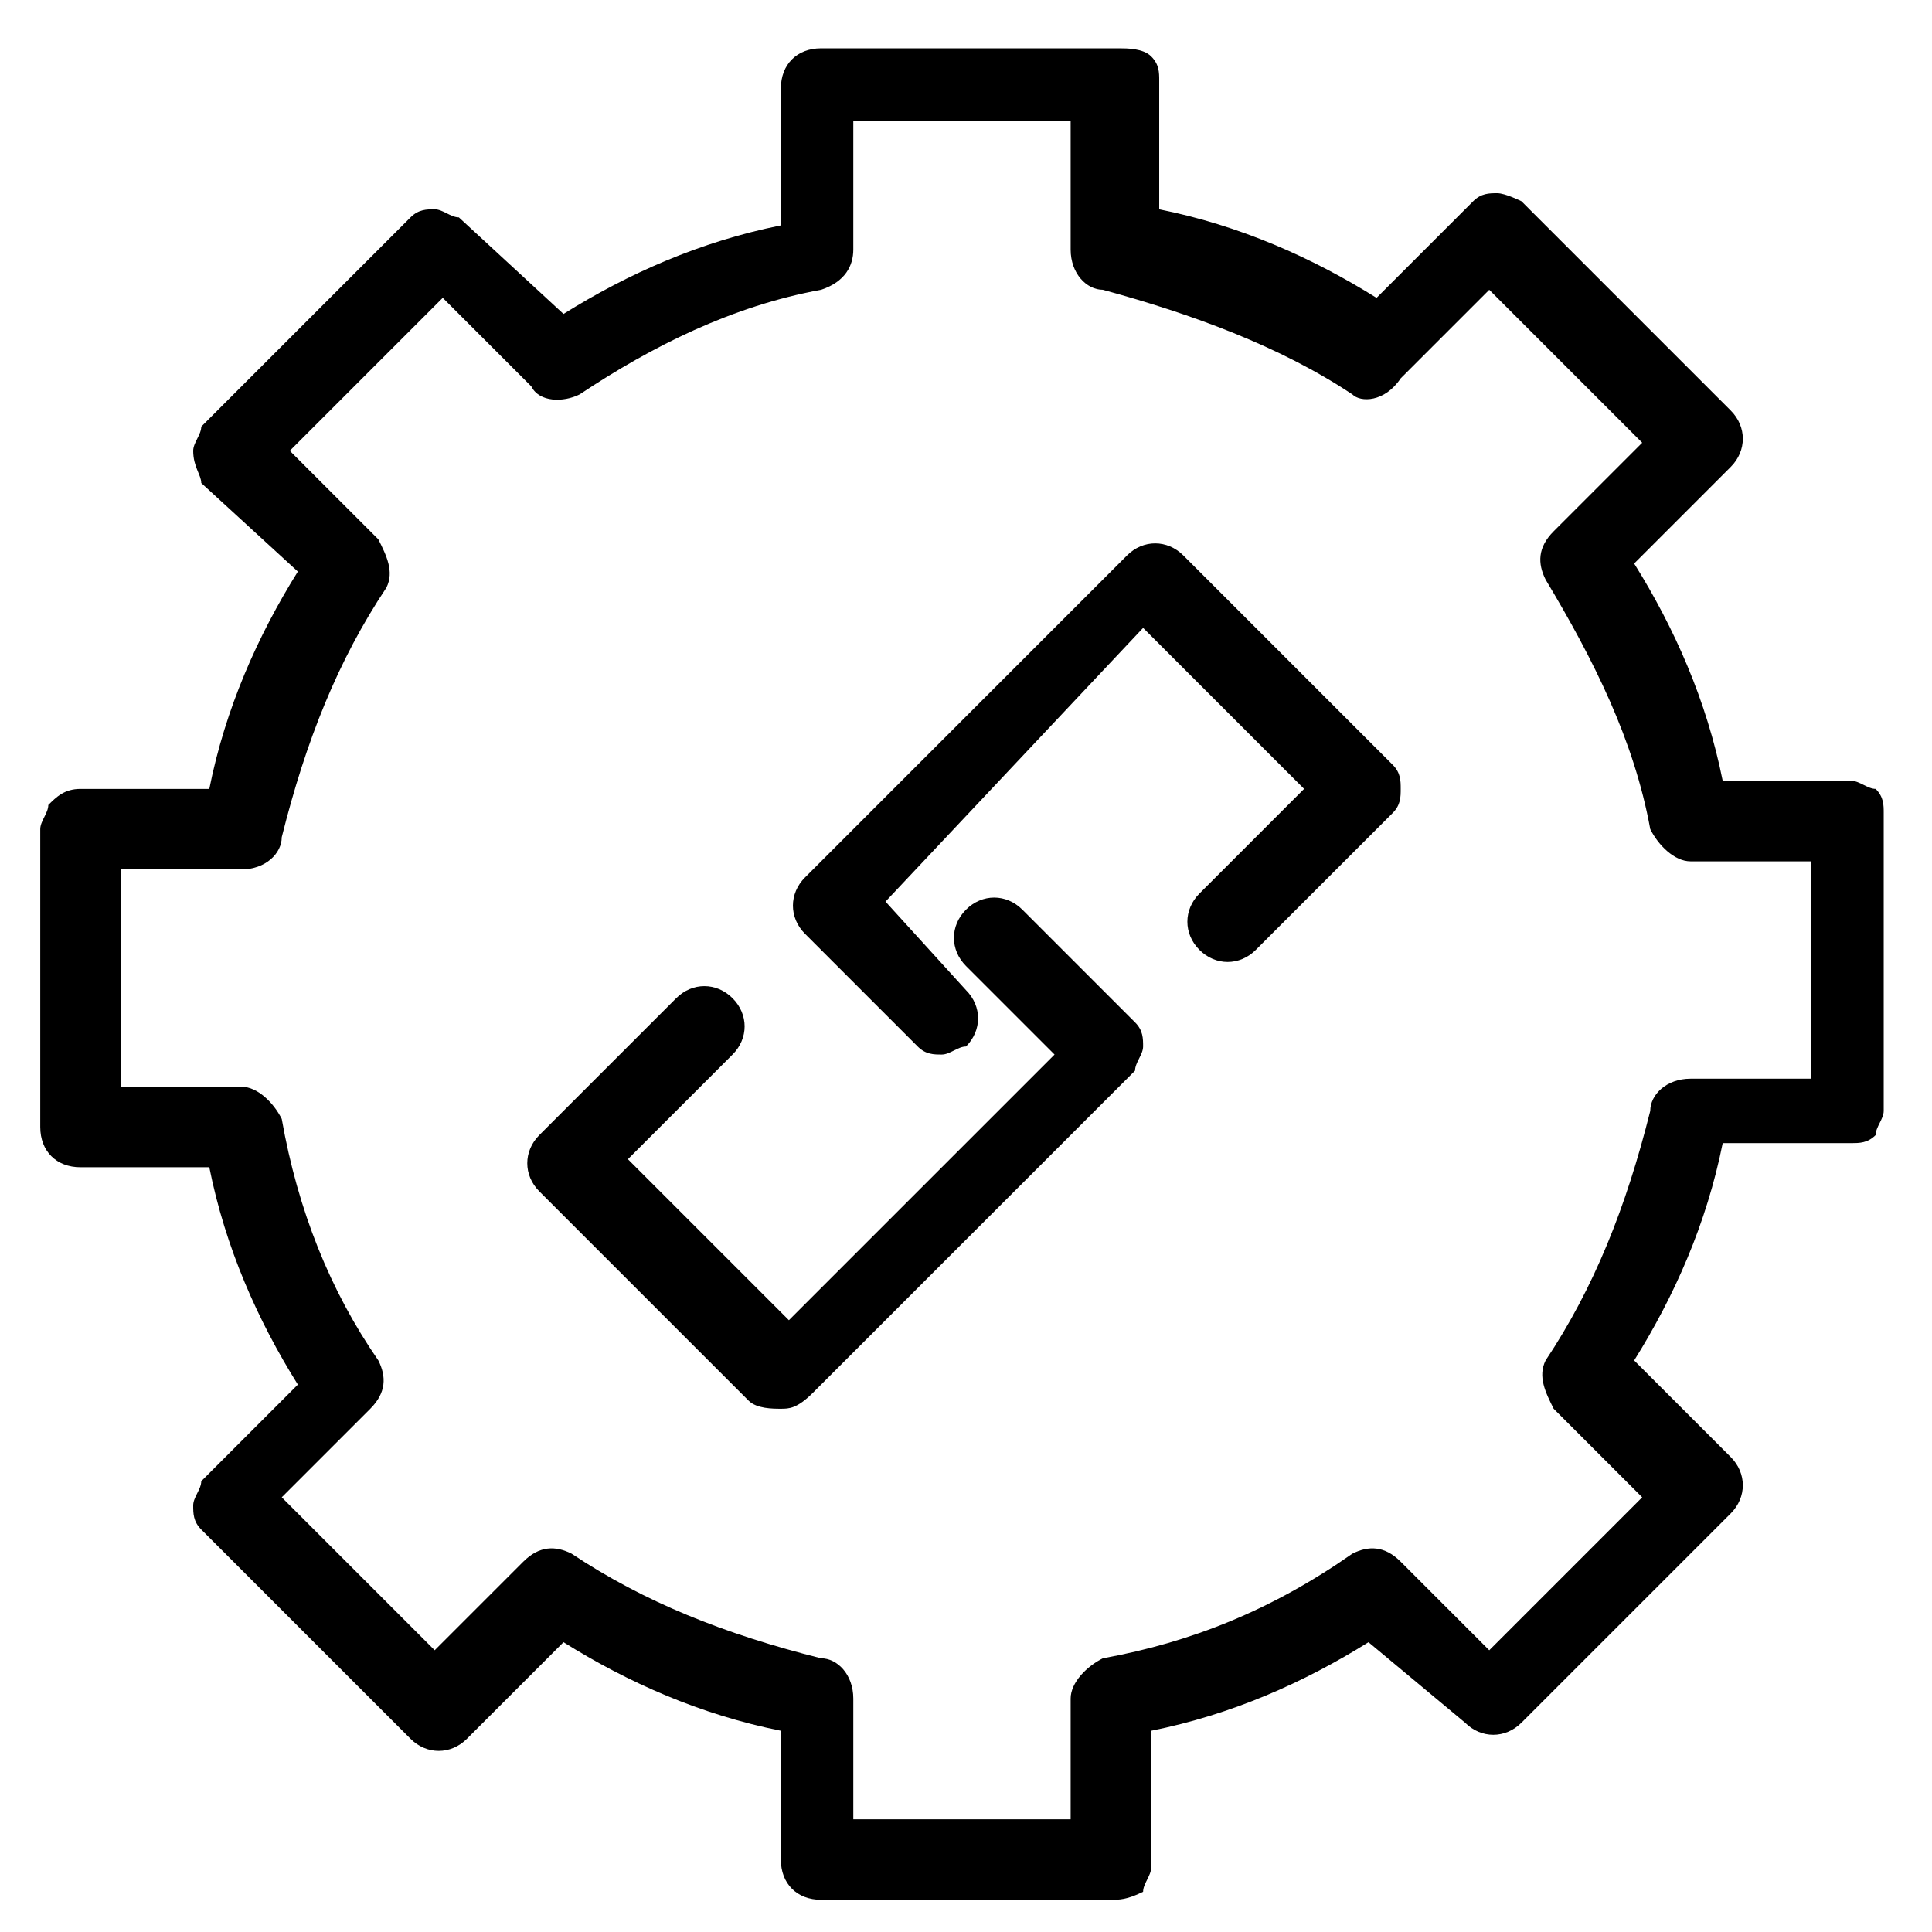 <svg version="1.2" xmlns="http://www.w3.org/2000/svg" viewBox="0 0 24 24" width="70" height="70"><style></style><path  d="m13.8 23.6h-3.6c-0.3 0-0.5-0.2-0.5-0.5v-1.6c-1-0.2-1.9-0.6-2.7-1.1l-1.2 1.2c-0.2 0.2-0.5 0.2-0.7 0l-2.6-2.6c-0.1-0.1-0.1-0.2-0.1-0.3 0-0.1 0.1-0.2 0.1-0.3l1.2-1.2c-0.5-0.8-0.9-1.7-1.1-2.7h-1.6c-0.3 0-0.5-0.2-0.5-0.5v-3.7c0-0.1 0.1-0.2 0.1-0.3 0.1-0.1 0.2-0.2 0.4-0.2h1.6c0.2-1 0.6-1.9 1.1-2.7l-1.2-1.1c0-0.1-0.1-0.2-0.1-0.4 0-0.1 0.1-0.2 0.1-0.3l2.6-2.6c0.1-0.1 0.2-0.1 0.3-0.1 0.1 0 0.2 0.1 0.3 0.1l1.3 1.2c0.8-0.5 1.7-0.9 2.7-1.1v-1.7c0-0.3 0.2-0.5 0.5-0.5h3.7c0.1 0 0.3 0 0.4 0.1 0.1 0.1 0.1 0.2 0.1 0.3v1.6c1 0.2 1.9 0.6 2.7 1.1l1.2-1.2c0.1-0.1 0.2-0.1 0.3-0.1 0.1 0 0.3 0.1 0.3 0.1l2.6 2.6c0.2 0.2 0.2 0.5 0 0.7l-1.2 1.2c0.5 0.8 0.9 1.7 1.1 2.7h1.6c0.1 0 0.2 0.1 0.3 0.1 0.1 0.1 0.1 0.2 0.1 0.3v3.7c0 0.1-0.1 0.2-0.1 0.3-0.1 0.1-0.2 0.1-0.3 0.1h-1.6c-0.2 1-0.6 1.9-1.1 2.7l1.2 1.2c0.2 0.2 0.2 0.5 0 0.7l-2.6 2.6c-0.2 0.2-0.5 0.2-0.7 0l-1.2-1c-0.8 0.5-1.7 0.9-2.7 1.1v1.7c0 0.1-0.1 0.2-0.1 0.3-0.2 0.1-0.3 0.1-0.4 0.1zm-3.2-1h2.7v-1.5c0-0.2 0.2-0.4 0.4-0.5 1.1-0.2 2.1-0.6 3.1-1.3 0.2-0.1 0.4-0.1 0.6 0.1l1.1 1.1 1.9-1.9-1.1-1.1c-0.1-0.2-0.2-0.4-0.1-0.6 0.6-0.9 1-1.9 1.3-3.1 0-0.2 0.2-0.4 0.5-0.4h1.5v-2.7h-1.5c-0.2 0-0.4-0.2-0.5-0.4-0.2-1.1-0.7-2.1-1.3-3.1-0.1-0.2-0.1-0.4 0.1-0.6l1.1-1.1-1.9-1.9-1.1 1.1c-0.2 0.3-0.5 0.3-0.6 0.2-0.9-0.6-2-1-3.1-1.3-0.2 0-0.4-0.2-0.4-0.5v-1.6h-2.7v1.6c0 0.2-0.1 0.4-0.4 0.5-1.1 0.2-2.1 0.7-3 1.3-0.2 0.1-0.5 0.1-0.6-0.1l-1.1-1.1-1.9 1.9 1.1 1.1c0.1 0.2 0.2 0.4 0.1 0.6-0.6 0.9-1 1.9-1.3 3.1 0 0.2-0.2 0.4-0.5 0.4h-1.5v2.7h1.5c0.2 0 0.4 0.2 0.5 0.4q0.3 1.7 1.2 3c0.1 0.2 0.1 0.4-0.1 0.6l-1.1 1.1 1.9 1.9 1.1-1.1c0.2-0.2 0.4-0.2 0.6-0.1 0.9 0.6 1.9 1 3.1 1.3 0.2 0 0.4 0.2 0.4 0.5z"/><path  d="m9.7 17.5c-0.1 0-0.3 0-0.4-0.1l-2.6-2.6c-0.2-0.2-0.2-0.5 0-0.7l1.7-1.7c0.2-0.2 0.5-0.2 0.7 0 0.2 0.2 0.2 0.5 0 0.7l-1.3 1.3 2 2 3.3-3.3-1.1-1.1c-0.2-0.2-0.2-0.5 0-0.7 0.2-0.2 0.5-0.2 0.7 0l1.4 1.4c0.1 0.1 0.1 0.2 0.1 0.3 0 0.1-0.1 0.2-0.1 0.3l-4 4c-0.2 0.2-0.3 0.2-0.4 0.2z"/><path  d="m11.7 13.1c-0.1 0-0.2 0-0.3-0.1l-1.4-1.4c-0.2-0.2-0.2-0.5 0-0.7l4-4c0.2-0.2 0.5-0.2 0.7 0l2.6 2.6c0.1 0.1 0.1 0.2 0.1 0.3 0 0.1 0 0.2-0.1 0.3l-1.7 1.7c-0.2 0.2-0.5 0.2-0.7 0-0.2-0.2-0.2-0.5 0-0.7l1.3-1.3-2-2-3.2 3.4 1 1.1c0.2 0.2 0.2 0.5 0 0.7-0.1 0-0.2 0.1-0.3 0.1z"/></svg>